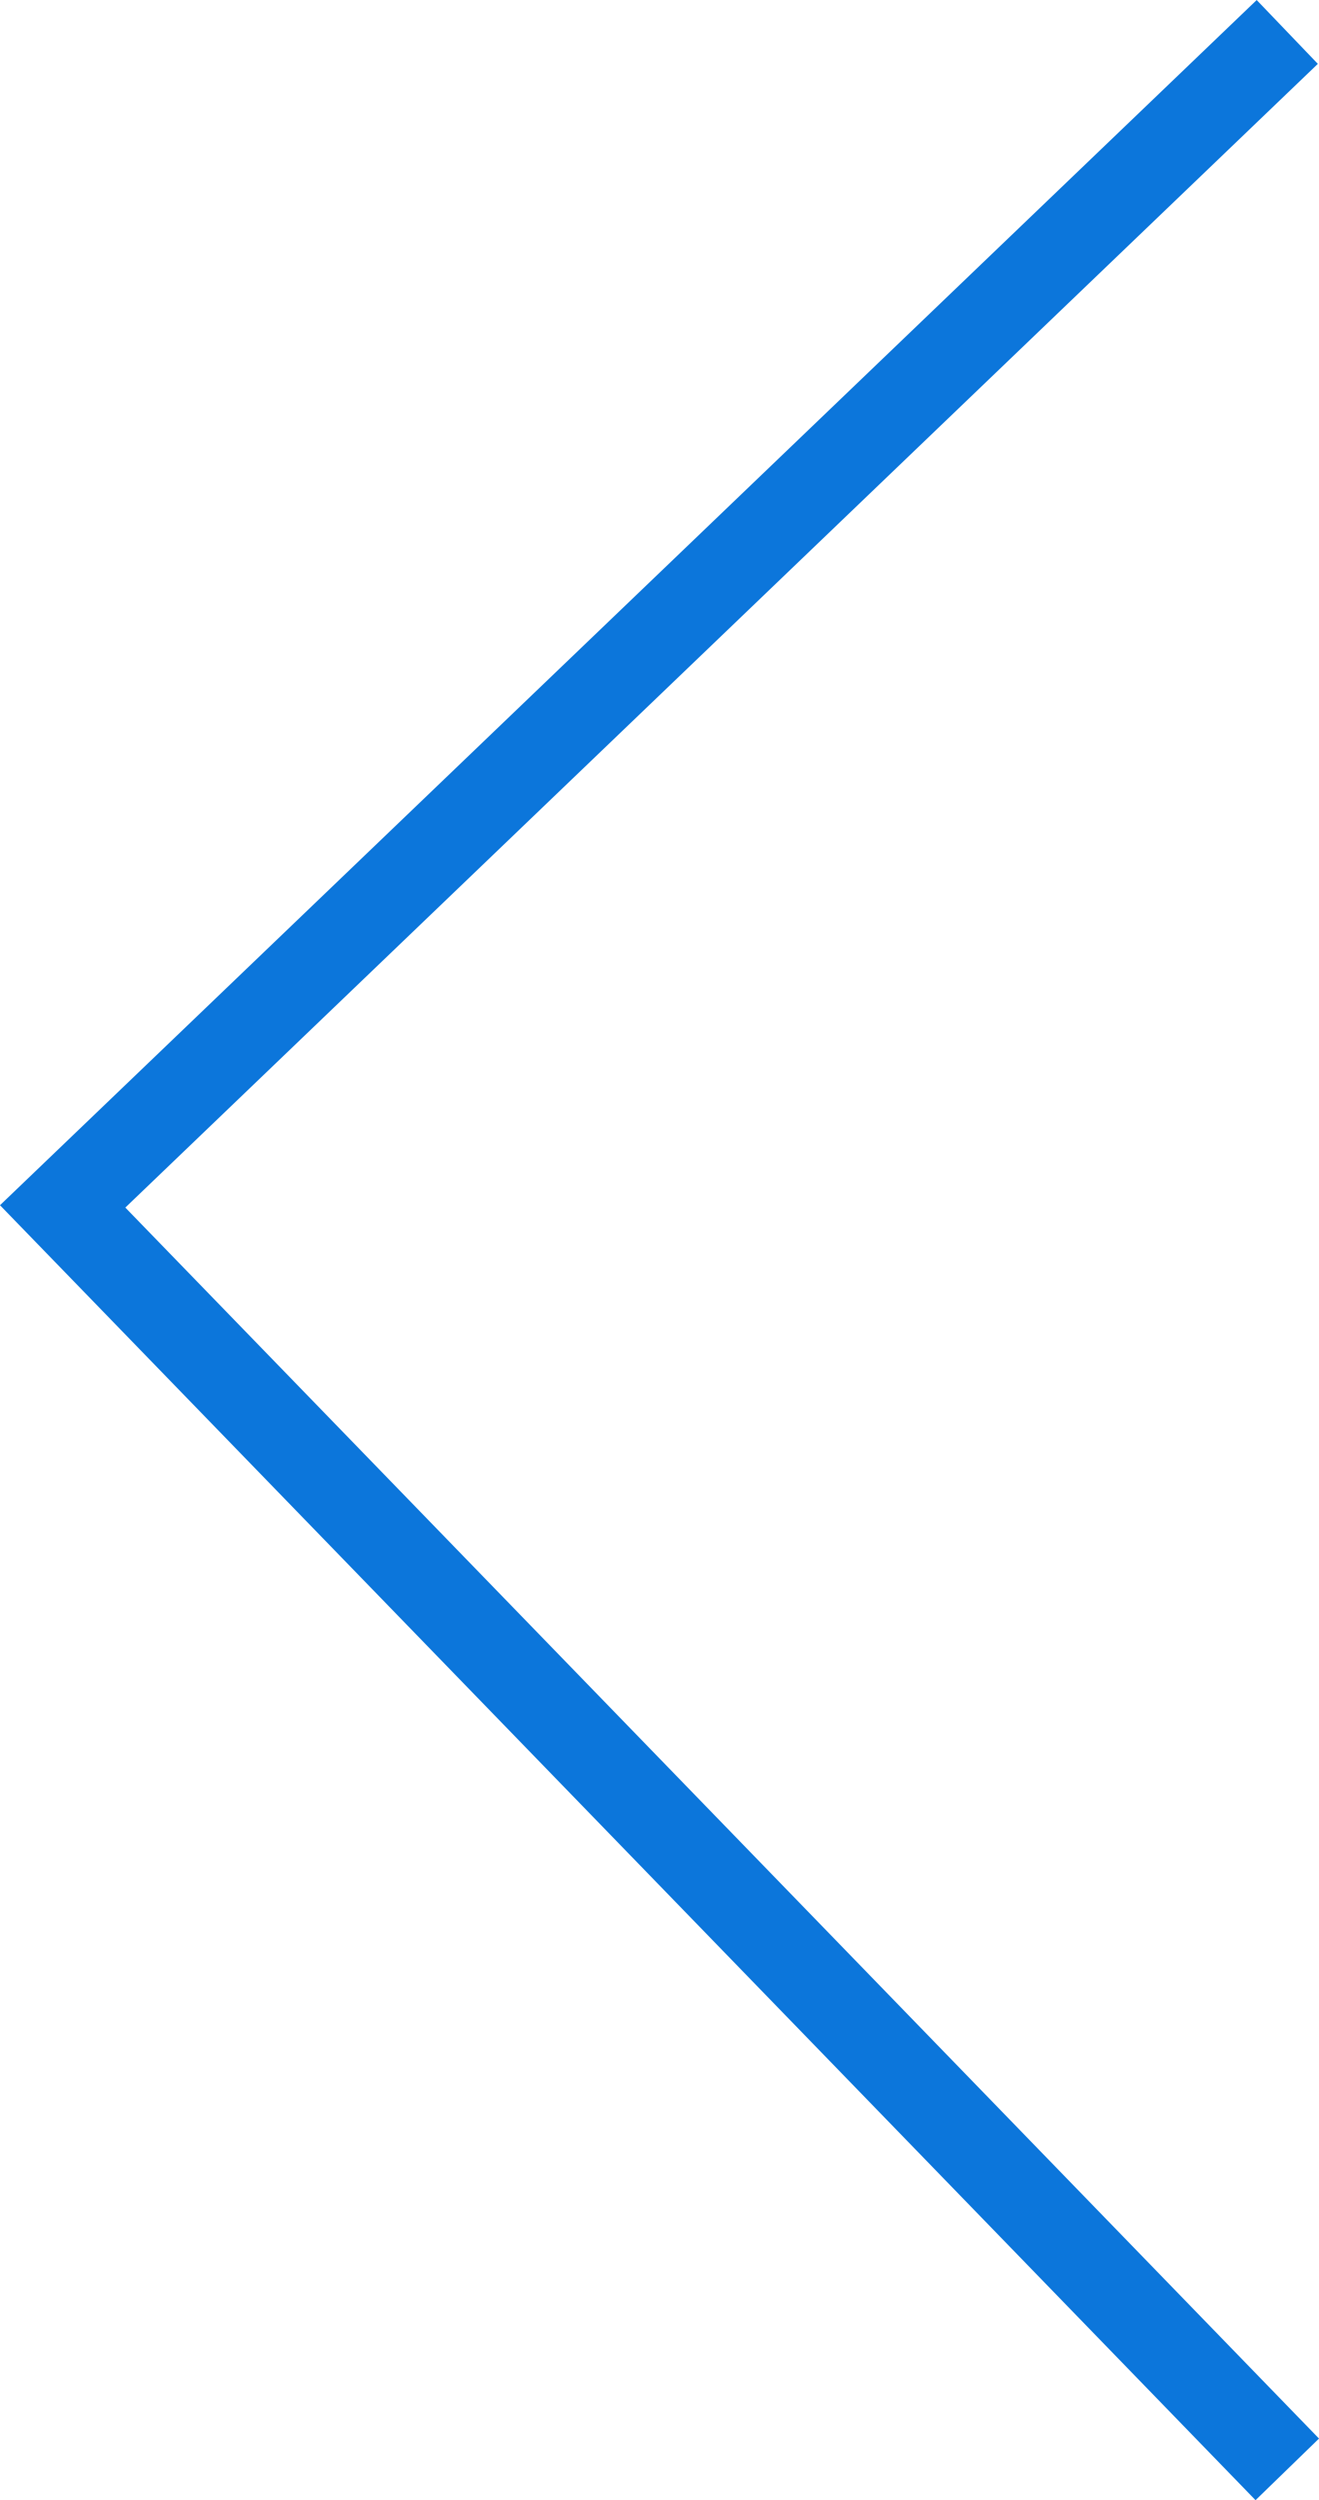 <svg xmlns="http://www.w3.org/2000/svg" width="29.847" height="56.57" viewBox="0 0 29.847 56.57">
  <path id="Path_284" data-name="Path 284" d="M-17.855,55.847l-28.411-29.3L-17.829-.722-16.445.722-43.43,26.6l27.011,27.853Z" transform="translate(46.266 0.723)" fill="#0c76db"/>
</svg>
